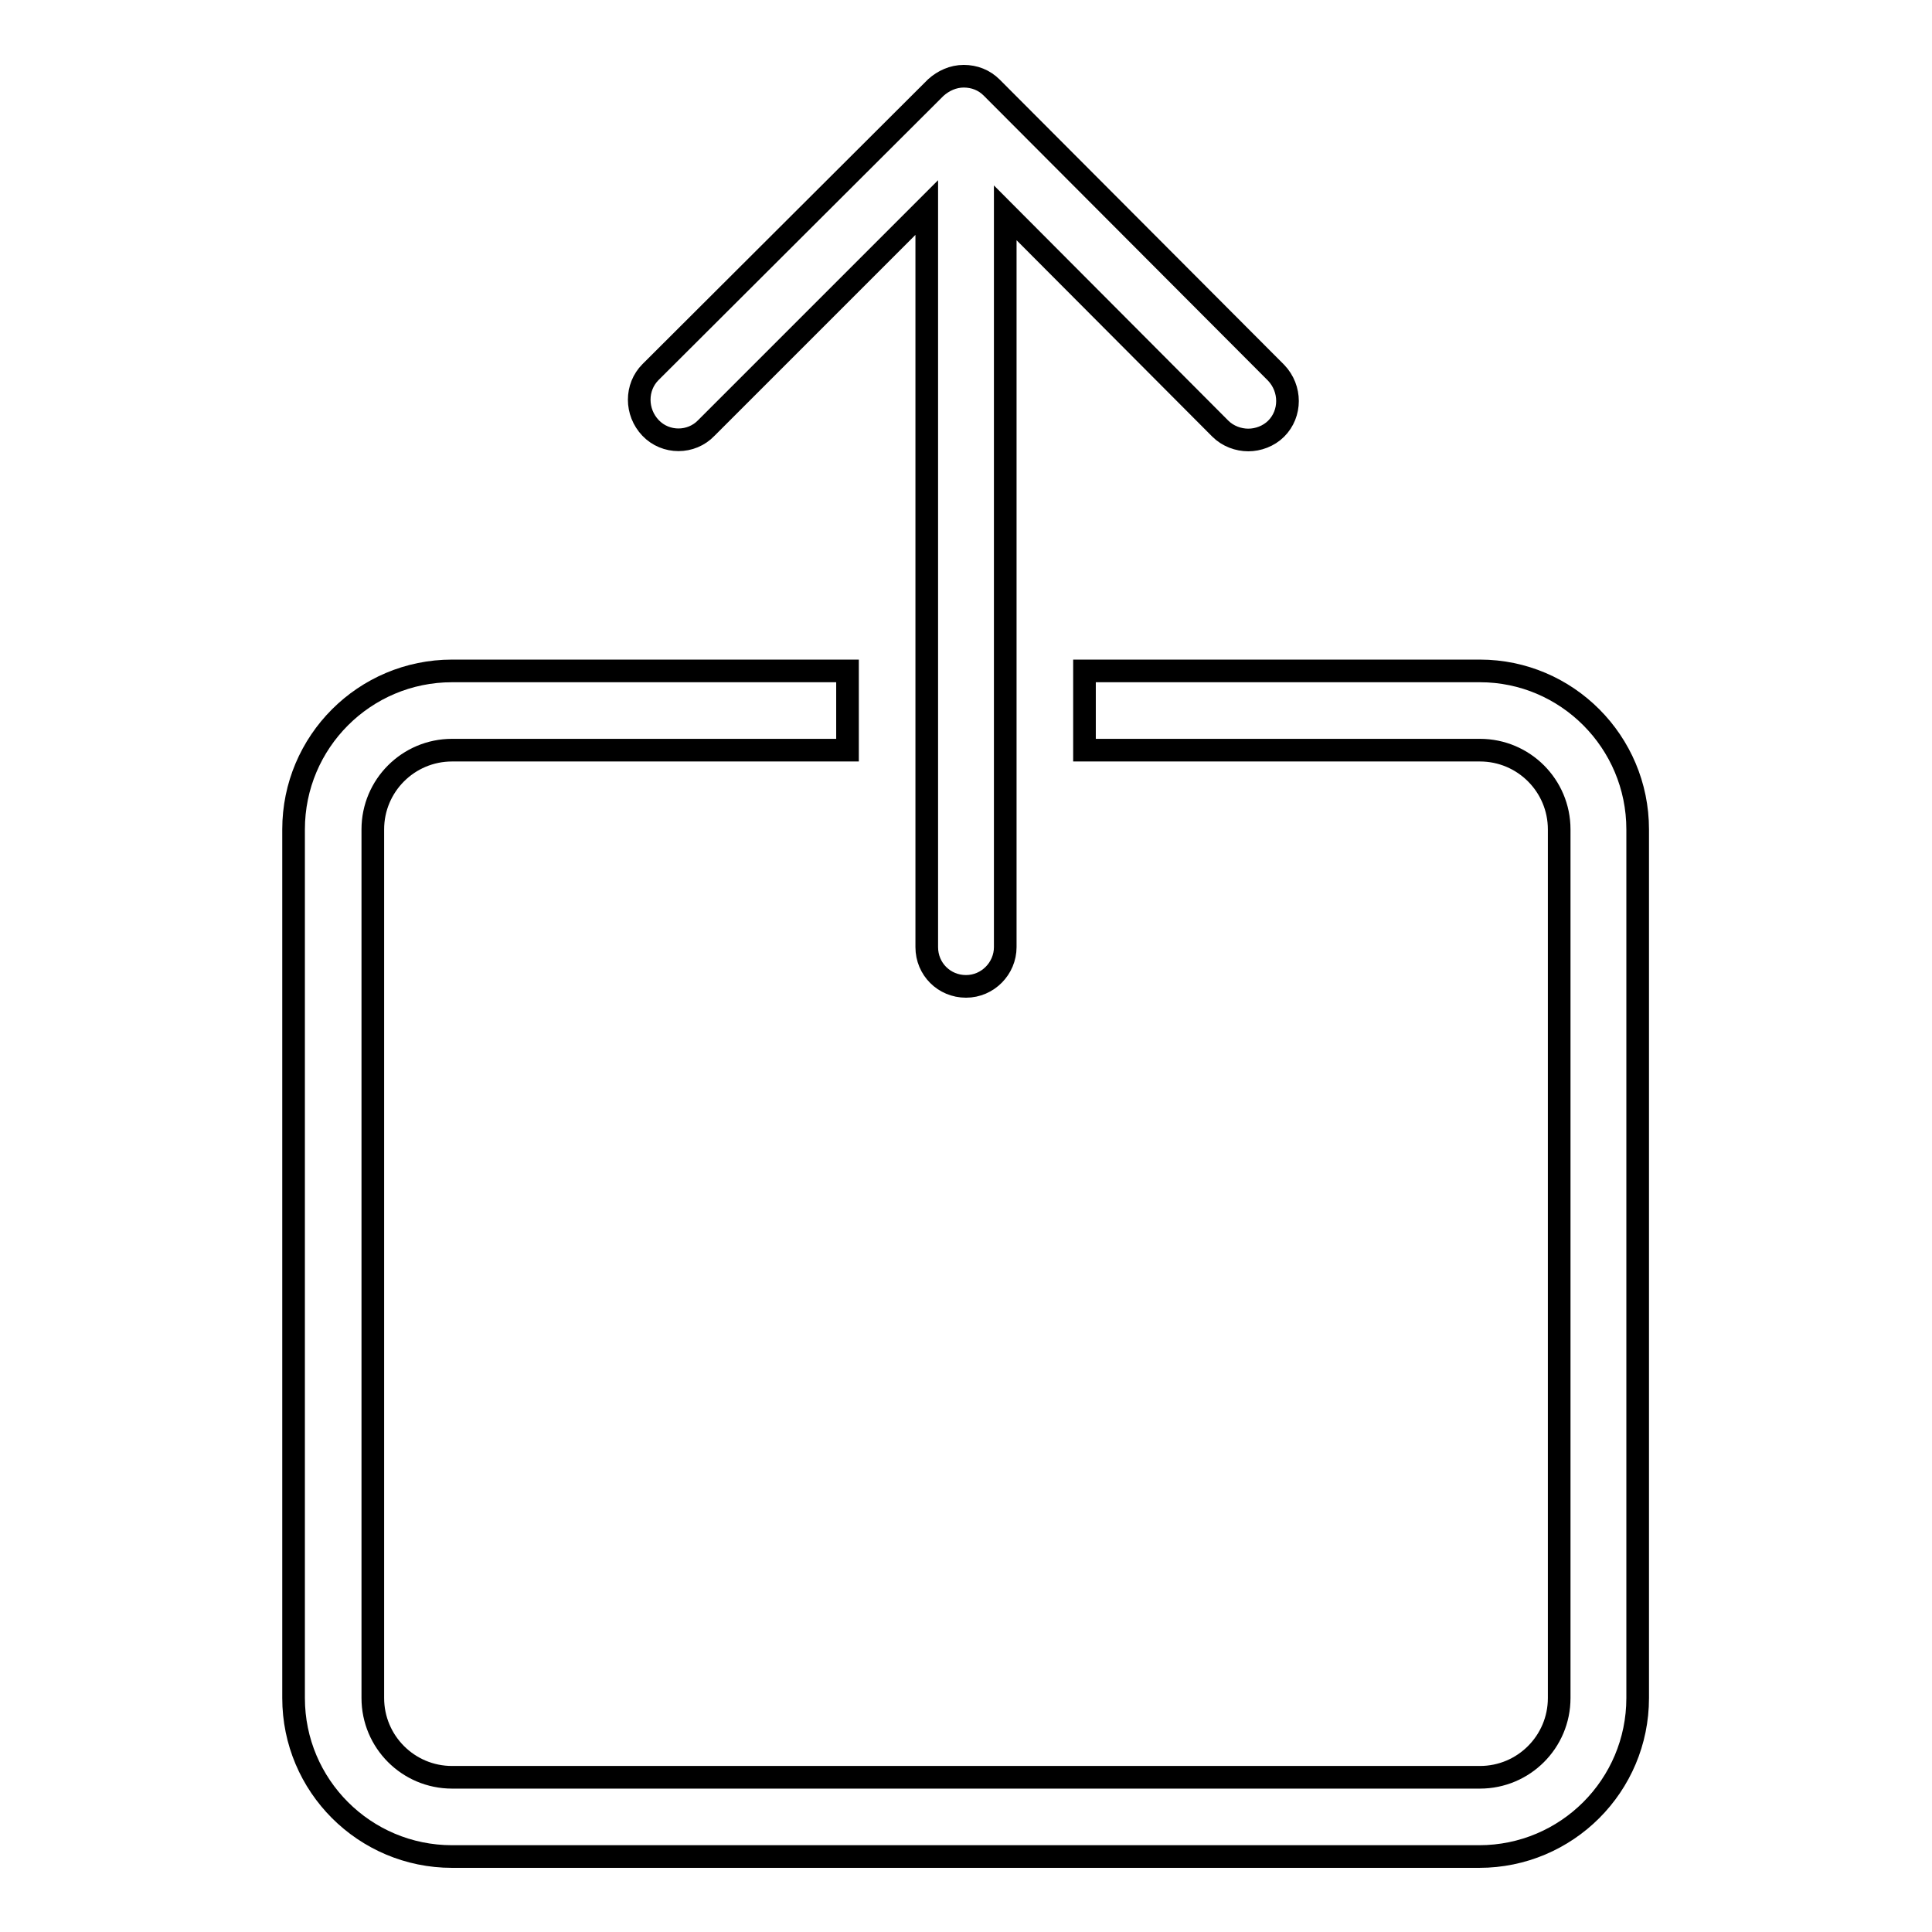 <?xml version="1.0" encoding="utf-8"?>
<!-- Svg Vector Icons : http://www.onlinewebfonts.com/icon -->
<!DOCTYPE svg PUBLIC "-//W3C//DTD SVG 1.1//EN" "http://www.w3.org/Graphics/SVG/1.1/DTD/svg11.dtd">
<svg version="1.1" xmlns="http://www.w3.org/2000/svg" xmlns:xlink="http://www.w3.org/1999/xlink" x="0px" y="0px" viewBox="0 0 256 256" enable-background="new 0 0 256 256" xml:space="preserve">
<g><g><path stroke-width="3" fill-opacity="0" stroke="#000000"  d="M196.1,88.9h-52.4v10.5h52.4c5.8,0,10.5,4.7,10.5,10.5V225c0,5.8-4.7,10.5-10.5,10.5H59.9c-5.8,0-10.5-4.7-10.5-10.5V109.9c0-5.8,4.7-10.5,10.5-10.5h52.4V88.9H59.9c-11.6,0-21,9.4-21,21V225c0,11.6,9.4,21,21,21h136.1c11.6,0,21-9.4,21-21V109.9C217,98.3,207.6,88.9,196.1,88.9z M93.6,56.7l29.2-29.2v98c0,2.9,2.3,5.2,5.2,5.2s5.2-2.4,5.2-5.2V28.2l28.5,28.6c1,1,2.4,1.5,3.7,1.5s2.7-0.5,3.7-1.5c2-2,2-5.3,0-7.4l-37.7-37.8c-1-1-2.3-1.5-3.7-1.5l0,0c-1.4,0-2.7,0.6-3.7,1.5L86.2,49.3c-2,2-2,5.3,0,7.4C88.2,58.8,91.6,58.8,93.6,56.7z"/></g></g>
</svg>